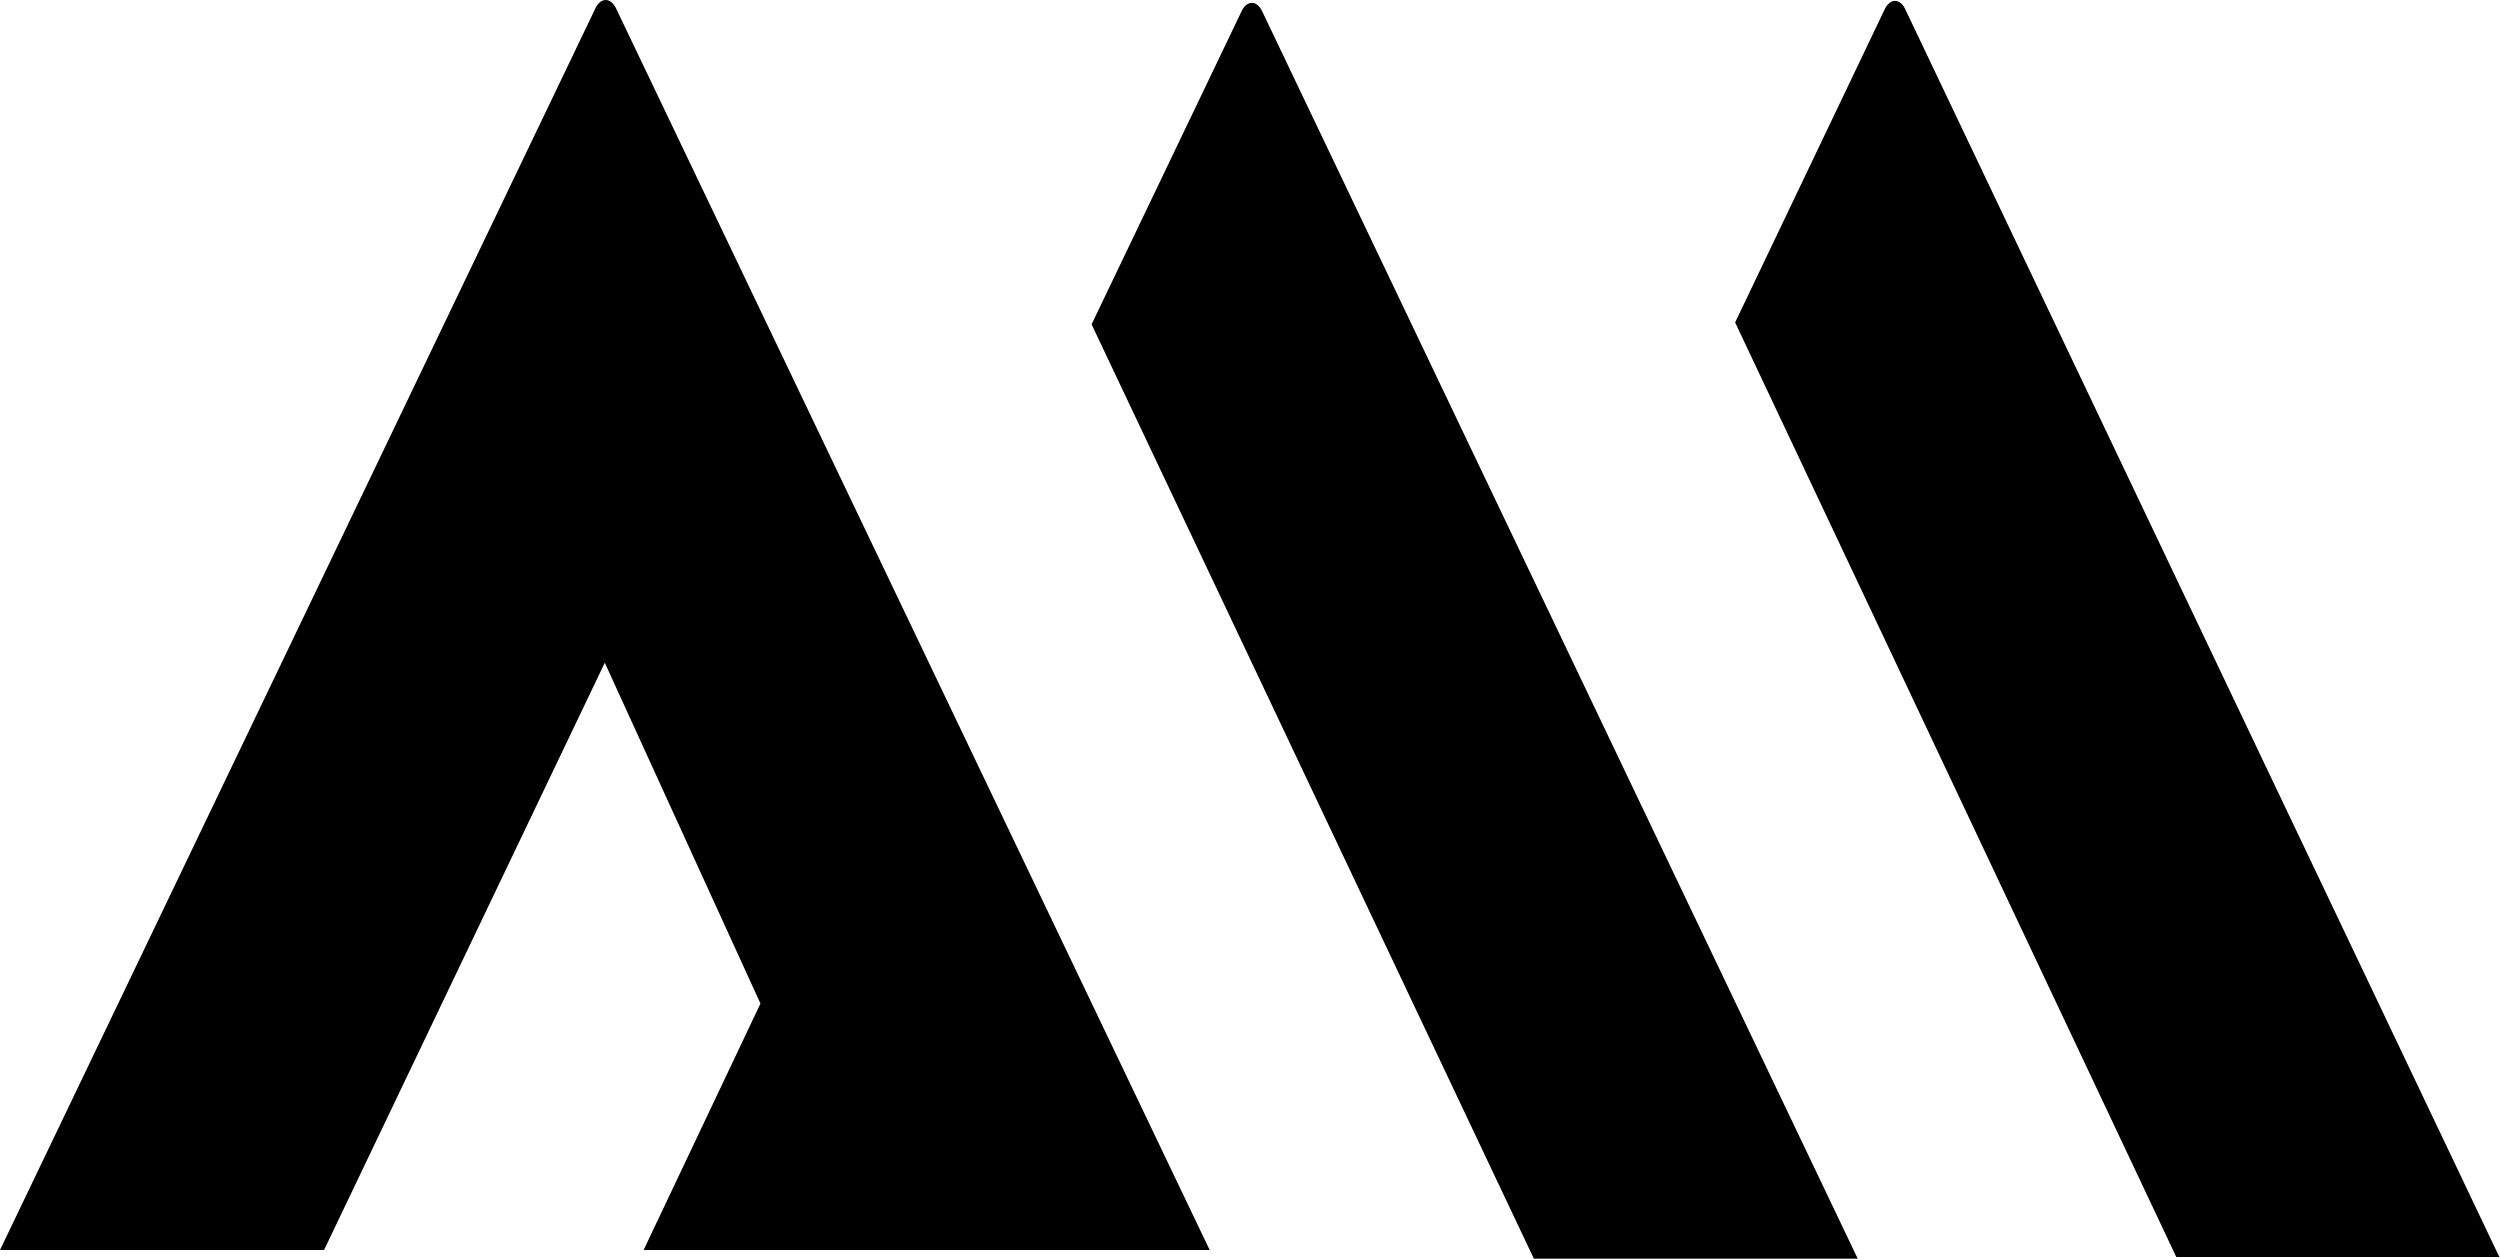 <svg xmlns="http://www.w3.org/2000/svg" viewBox="0 0 868 437" role="img">
  <g>
    <path d="M755.613 436.441h112.17L661.695 3.6c-1.858-4.388-5.633-4.388-7.51 0L602.44 111.952l153.173 324.49z"/>
    <path d="M532.553 437H645L438.401 4.29c-1.862-4.387-5.646-4.387-7.508 0L379 112.61 532.553 437z"/>
    <path d="M112.513 434l97.467-203.893 54.049 118.328L223.467 434H420L214.07 3.287c-1.883-4.383-5.67-4.383-7.533 0L0 434h112.513z"/>
  </g>
</svg>
